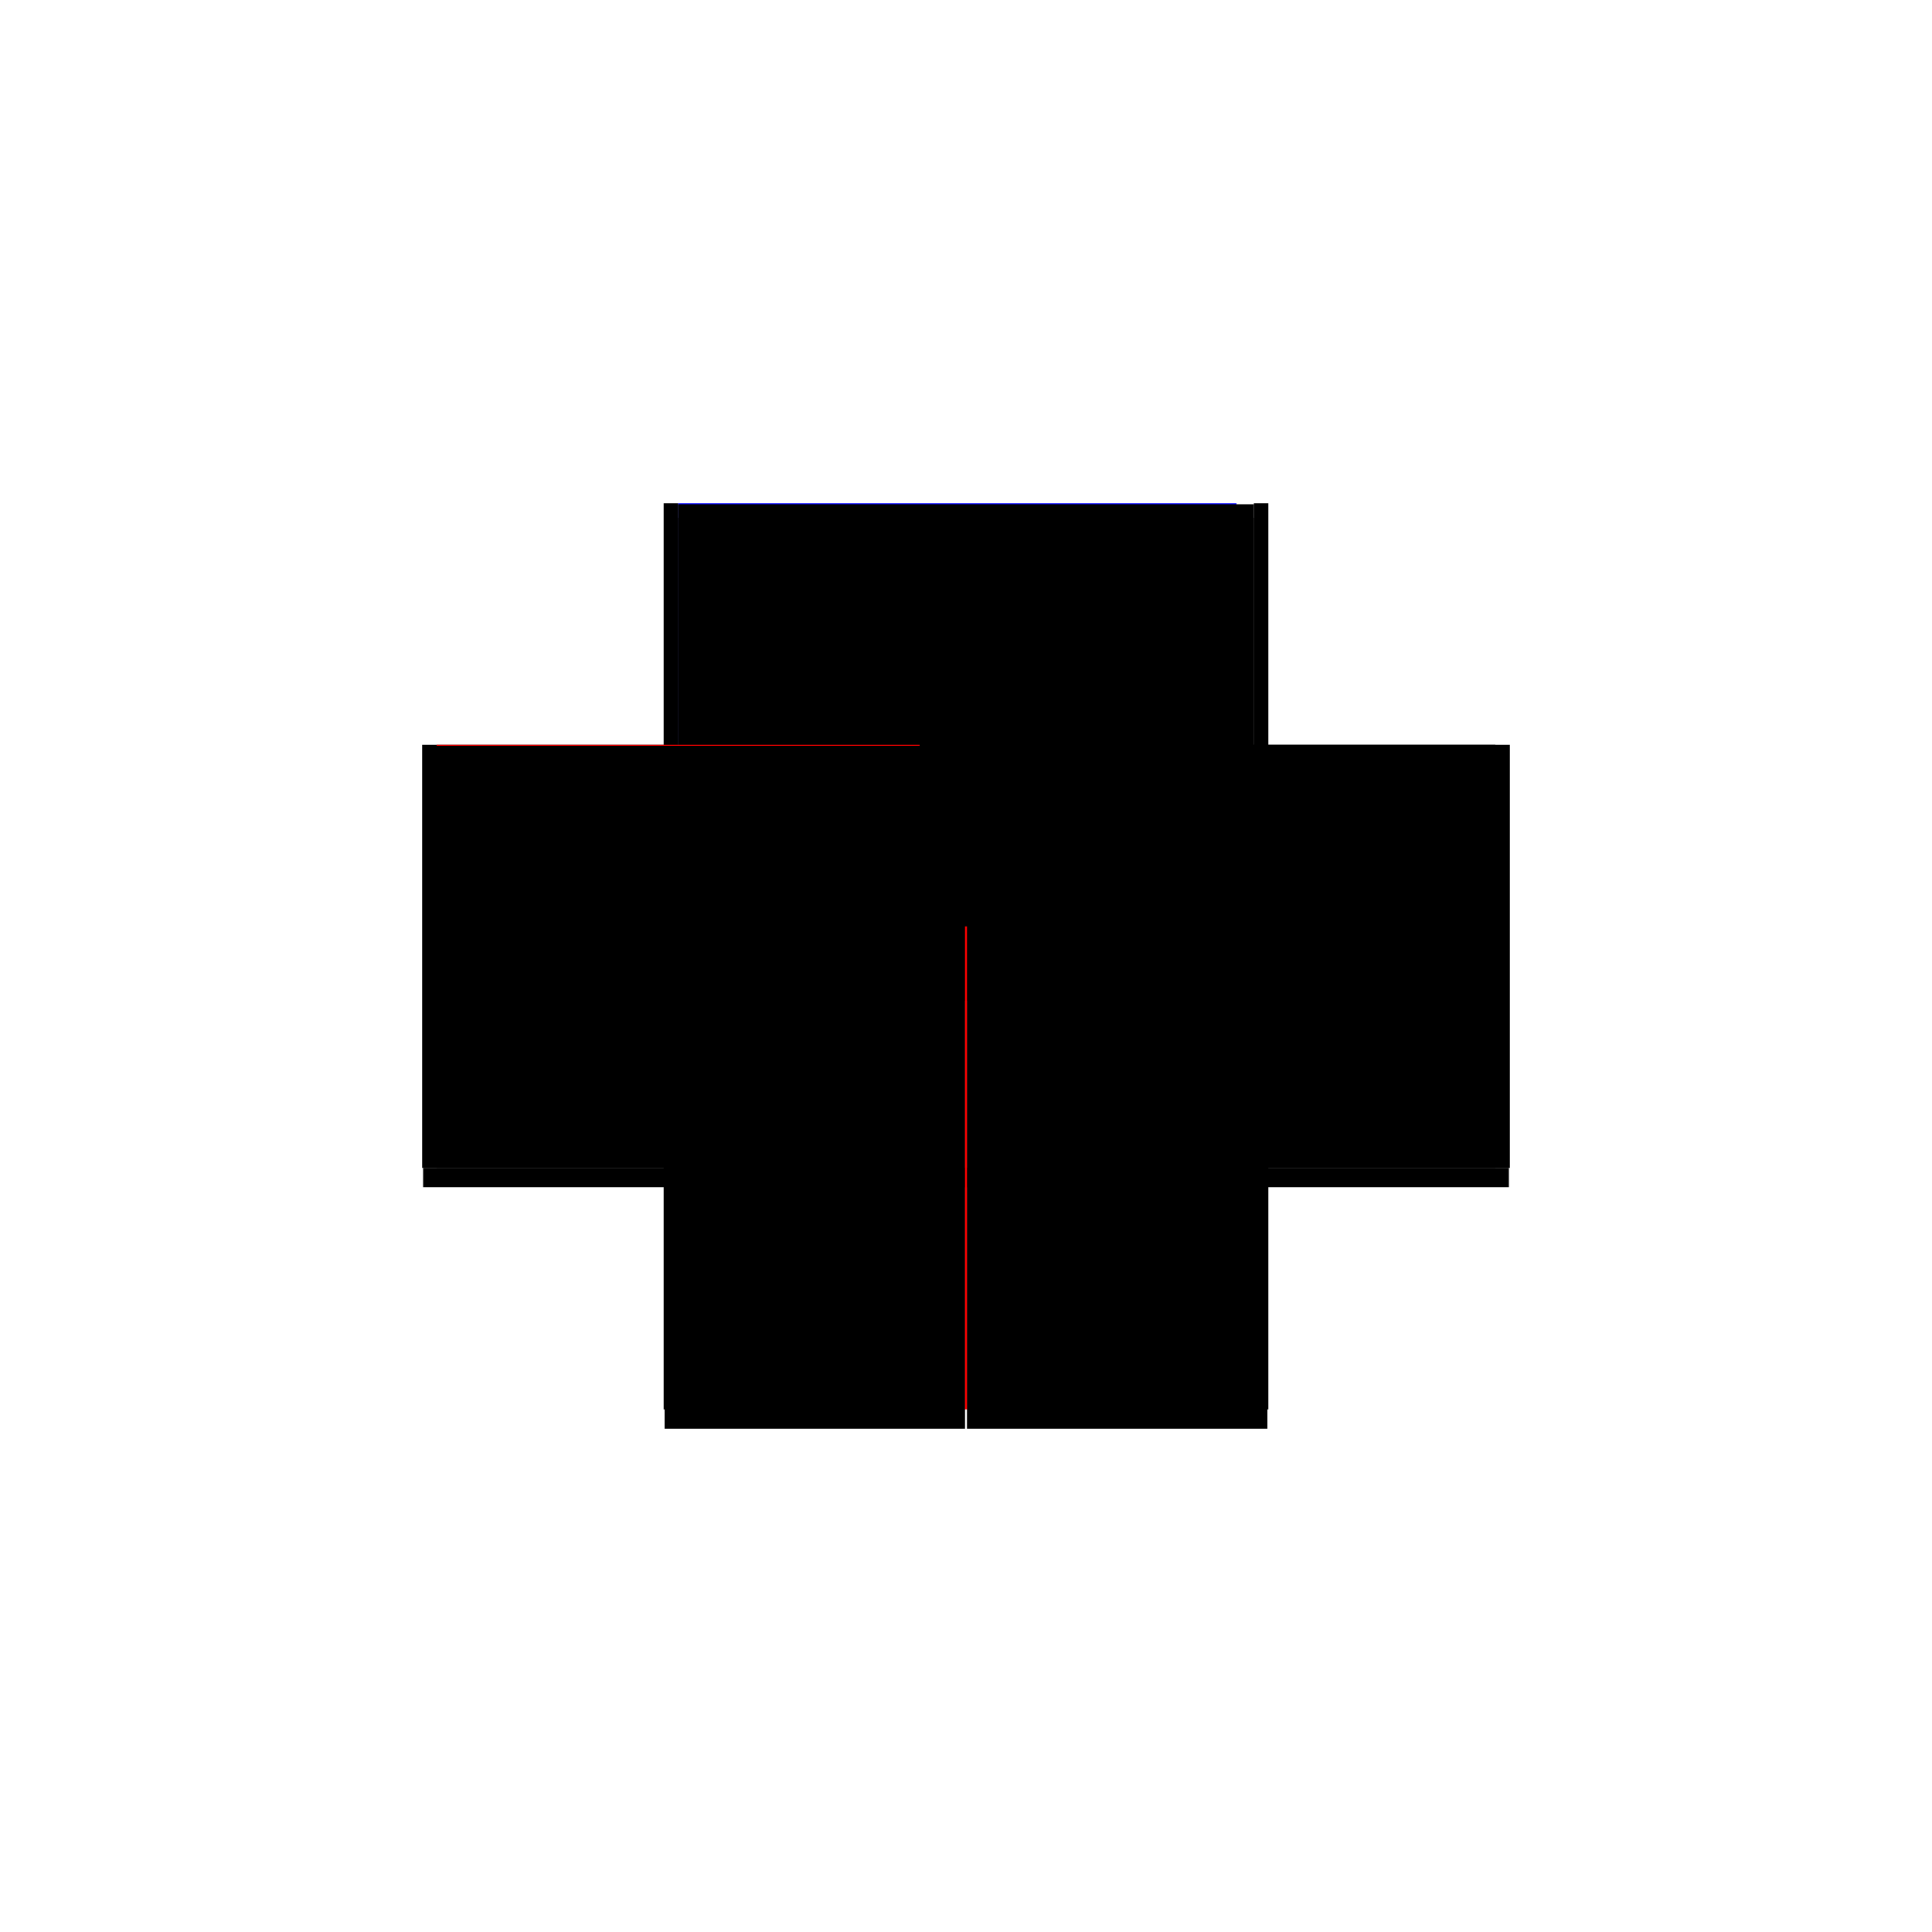 <?xml version="1.0" encoding="utf-8" ?>
<svg xmlns="http://www.w3.org/2000/svg" xmlns:ev="http://www.w3.org/2001/xml-events" xmlns:xlink="http://www.w3.org/1999/xlink" baseProfile="full" height="100%" version="1.1" viewBox="-1,-1,2,2" width="100%">
  <defs>
    <style type="text/css"><![CDATA[.vectorEffectClass {vector-effect: non-scaling-stroke;}]]></style>
  </defs>
  <line class="vectorEffectClass" fill="none" stroke="blue" stroke-width="0.5" x1="-0.298" x2="0.28" y1="-0.229" y2="-0.229"/>
  <line class="vectorEffectClass" fill="none" stroke="black" stroke-width="0.5" x1="-0.298" x2="0.298" y1="-0.214" y2="-0.214"/>
  <line class="vectorEffectClass" fill="none" stroke="black" stroke-width="0.5" x1="-0.298" x2="0.298" y1="-0.228" y2="-0.228"/>
  <line class="vectorEffectClass" fill="none" stroke="black" stroke-width="0.5" x1="-0.313" x2="-0.313" y1="0.209" y2="-0.229"/>
  <line class="vectorEffectClass" fill="none" stroke="black" stroke-width="0.5" x1="0.313" x2="0.313" y1="0.209" y2="-0.229"/>
  <line class="vectorEffectClass" fill="none" stroke="black" stroke-width="0.5" x1="-0.298" x2="-0.298" y1="0.209" y2="-0.214"/>
  <line class="vectorEffectClass" fill="none" stroke="black" stroke-width="0.5" x1="0.298" x2="0.298" y1="0.209" y2="-0.214"/>
  <line class="vectorEffectClass" fill="none" stroke="black" stroke-width="0.5" x1="-0.312" x2="-0.001" y1="0.229" y2="0.229"/>
  <line class="vectorEffectClass" fill="none" stroke="black" stroke-width="0.5" x1="0.001" x2="0.312" y1="0.229" y2="0.229"/>
  <line class="vectorEffectClass" fill="none" stroke="black" stroke-width="0.5" x1="-0.298" x2="-0.001" y1="0.209" y2="0.209"/>
  <line class="vectorEffectClass" fill="none" stroke="black" stroke-width="0.5" x1="0.001" x2="0.298" y1="0.209" y2="0.209"/>
  <line class="vectorEffectClass" fill="none" stroke="black" stroke-width="0.5" x1="-0.312" x2="-0.312" y1="0.229" y2="0.209"/>
  <line class="vectorEffectClass" fill="none" stroke="black" stroke-width="0.5" x1="-0.001" x2="-0.001" y1="0.229" y2="0.209"/>
  <line class="vectorEffectClass" fill="none" stroke="black" stroke-width="0.5" x1="0.001" x2="0.001" y1="0.229" y2="0.209"/>
  <line class="vectorEffectClass" fill="none" stroke="black" stroke-width="0.5" x1="0.312" x2="0.312" y1="0.229" y2="0.209"/>
  <line class="vectorEffectClass" fill="none" stroke="black" stroke-width="0.5" x1="-0.313" x2="-0.298" y1="-0.229" y2="-0.229"/>
  <line class="vectorEffectClass" fill="none" stroke="black" stroke-width="0.5" x1="0.298" x2="0.313" y1="-0.229" y2="-0.229"/>
  <line class="vectorEffectClass" fill="none" stroke="black" stroke-width="0.5" x1="-0.298" x2="-0.298" y1="-0.214" y2="-0.228"/>
  <line class="vectorEffectClass" fill="none" stroke="black" stroke-width="0.5" x1="-0.312" x2="-0.298" y1="0.209" y2="0.209"/>
  <line class="vectorEffectClass" fill="none" stroke="black" stroke-width="0.5" x1="0.298" x2="0.298" y1="-0.214" y2="-0.228"/>
  <line class="vectorEffectClass" fill="none" stroke="black" stroke-width="0.5" x1="0.298" x2="0.312" y1="0.209" y2="0.209"/>
  <line class="vectorEffectClass" fill="none" stroke="red" stroke-width="0.5" x1="-0.001" x2="0.001" y1="0.209" y2="0.209"/>
  <line class="vectorEffectClass" fill="none" stroke="red" stroke-width="0.5" x1="-0.298" x2="-0.298" y1="-0.228" y2="-0.229"/>
  <line class="vectorEffectClass" fill="none" stroke="black" stroke-width="0.5" x1="-0.313" x2="-0.312" y1="0.209" y2="0.209"/>
  <line class="vectorEffectClass" fill="none" stroke="black" stroke-width="0.5" x1="0.298" x2="0.298" y1="-0.228" y2="-0.229"/>
  <line class="vectorEffectClass" fill="none" stroke="black" stroke-width="0.5" x1="0.312" x2="0.313" y1="0.209" y2="0.209"/>
</svg>
